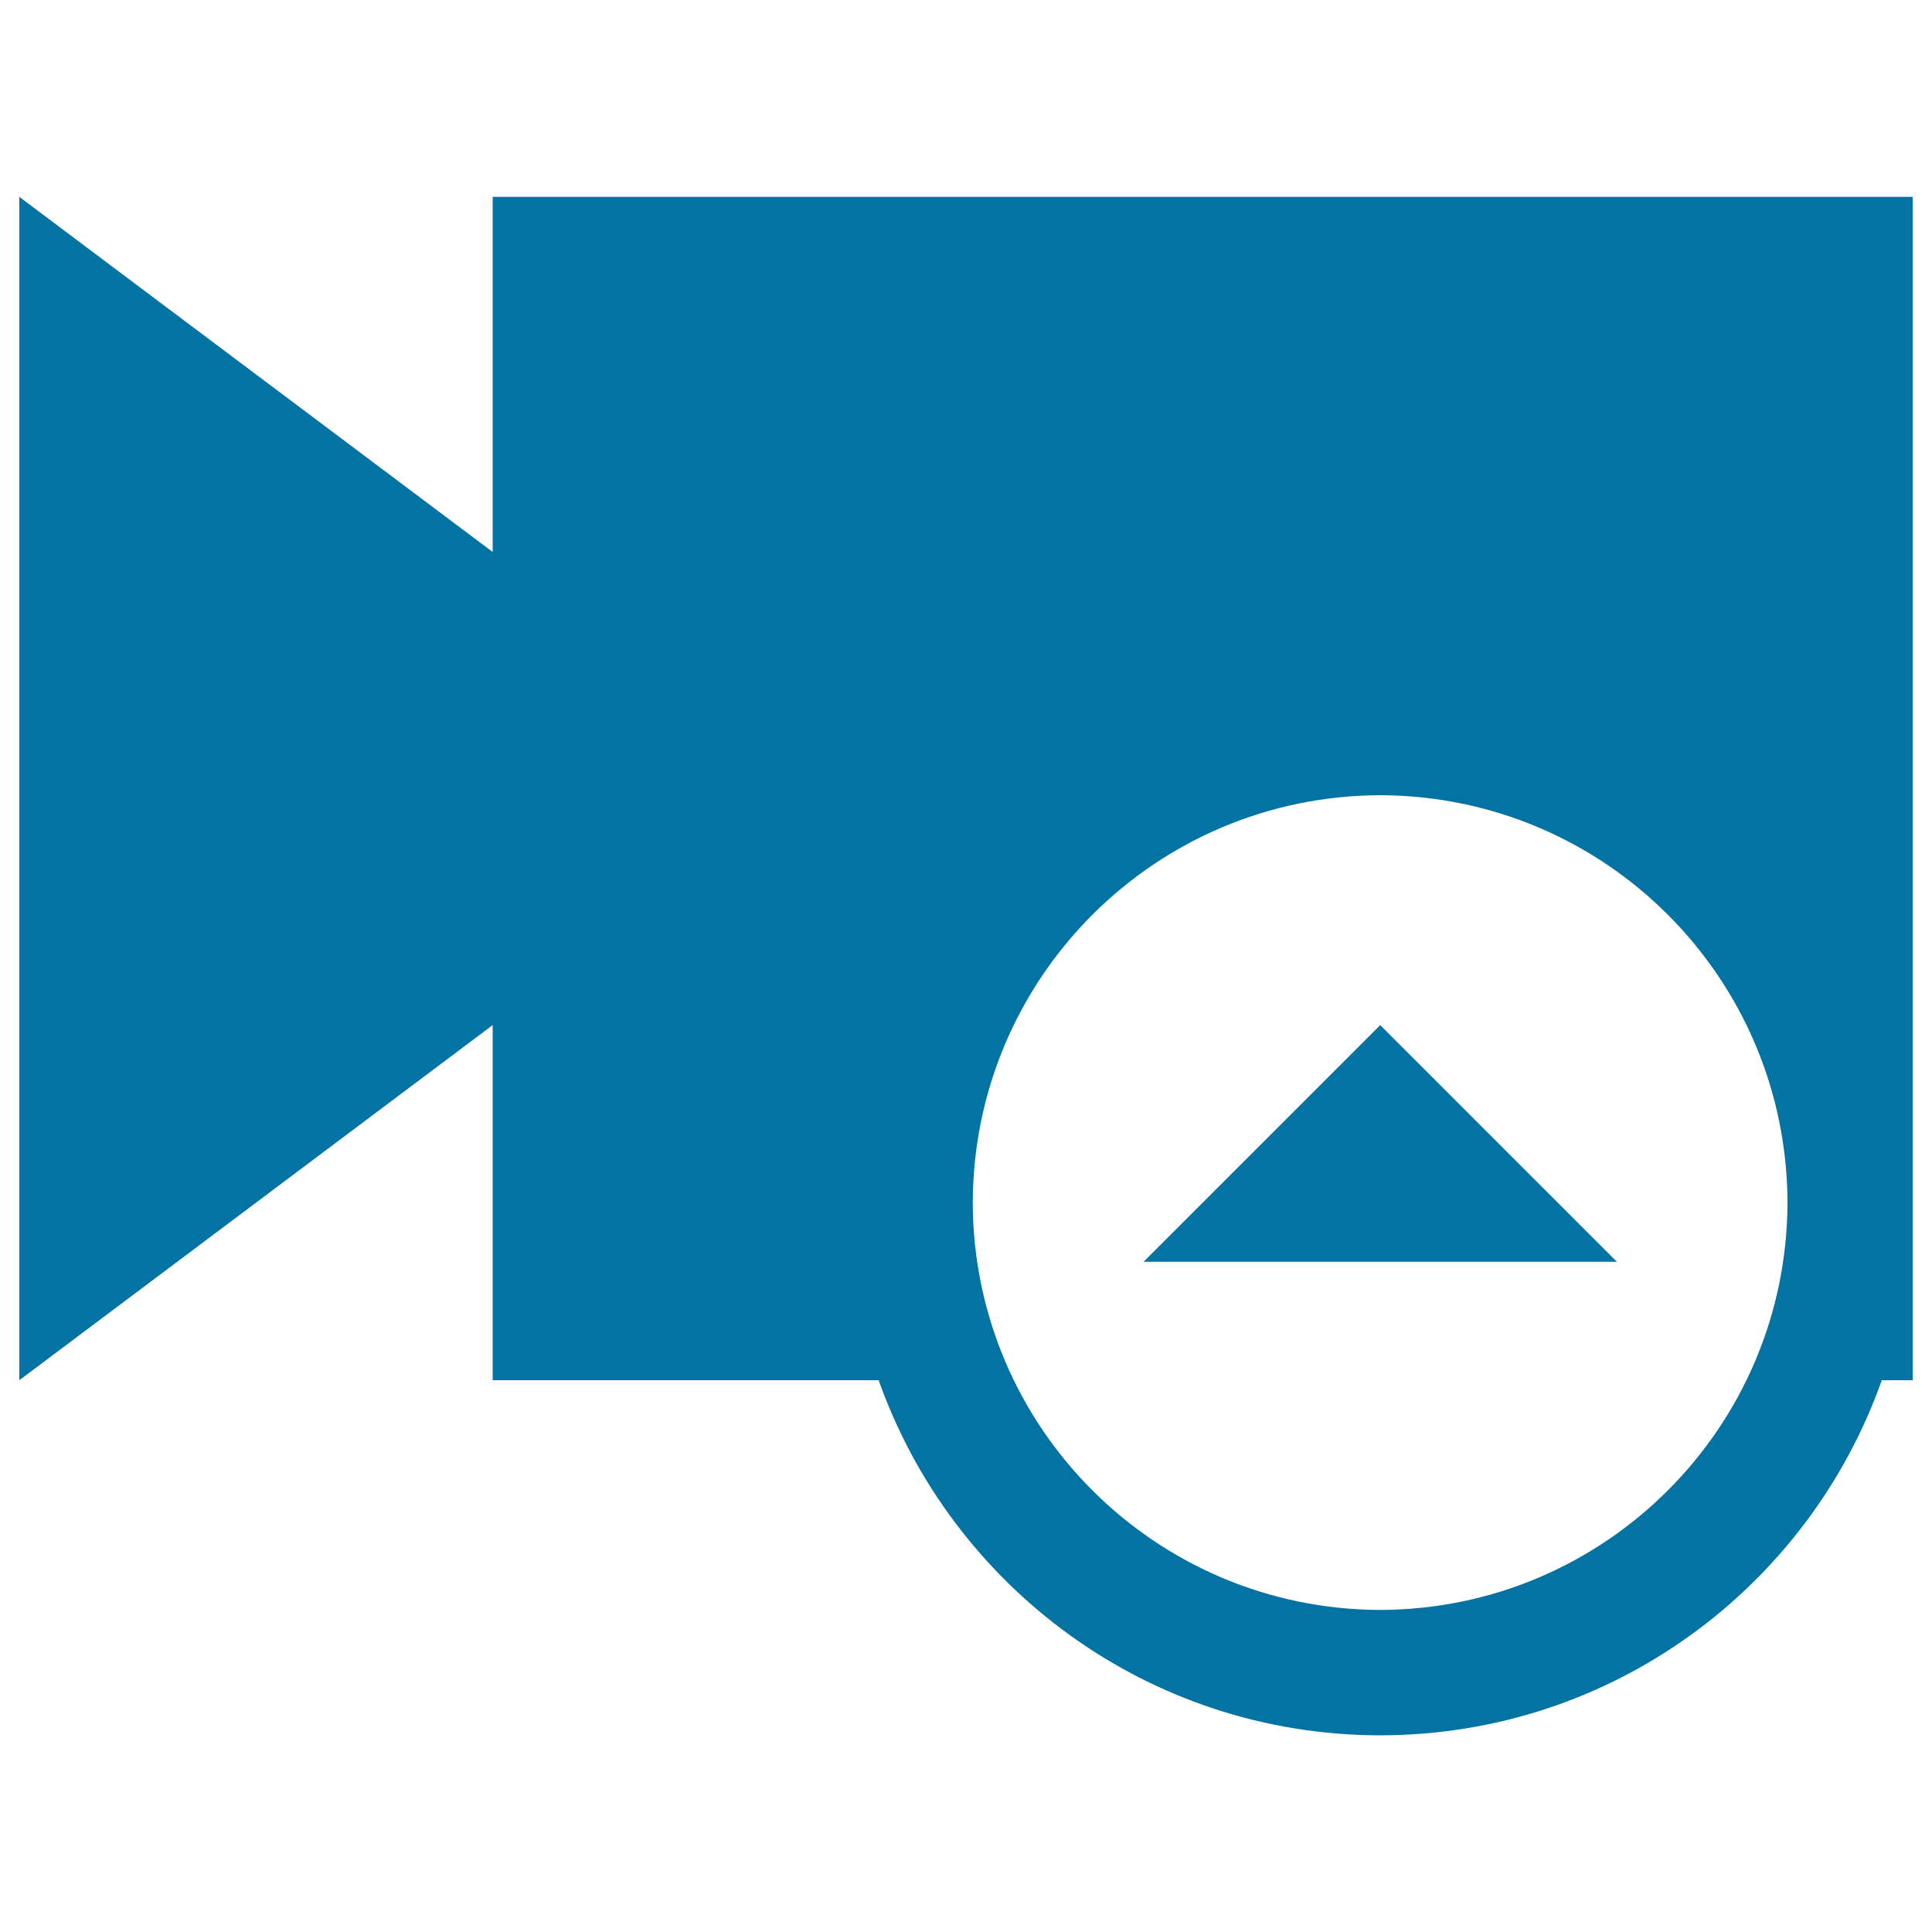<svg xmlns="http://www.w3.org/2000/svg" viewBox="0 0 1000 1000" style="fill:#0273a2">
<title>Video Upload Button SVG icon</title>
<g><g><path d="M255,101.9v183.8L10,101.9v612.5l245-183.8v183.8h199.8c37.9,107,139.6,183.7,259.6,183.8c120-0.1,221.7-76.8,259.6-183.8h16V101.9H255z M714.4,833.3C598,833,503.8,738.8,503.5,622.5c0.3-116.4,94.4-210.6,210.9-210.9c116.3,0.3,210.5,94.4,210.8,210.9C924.9,738.8,830.7,833,714.4,833.3z"/><polygon points="591.9,653.1 836.9,653.1 714.4,530.6 "/></g></g>
</svg>